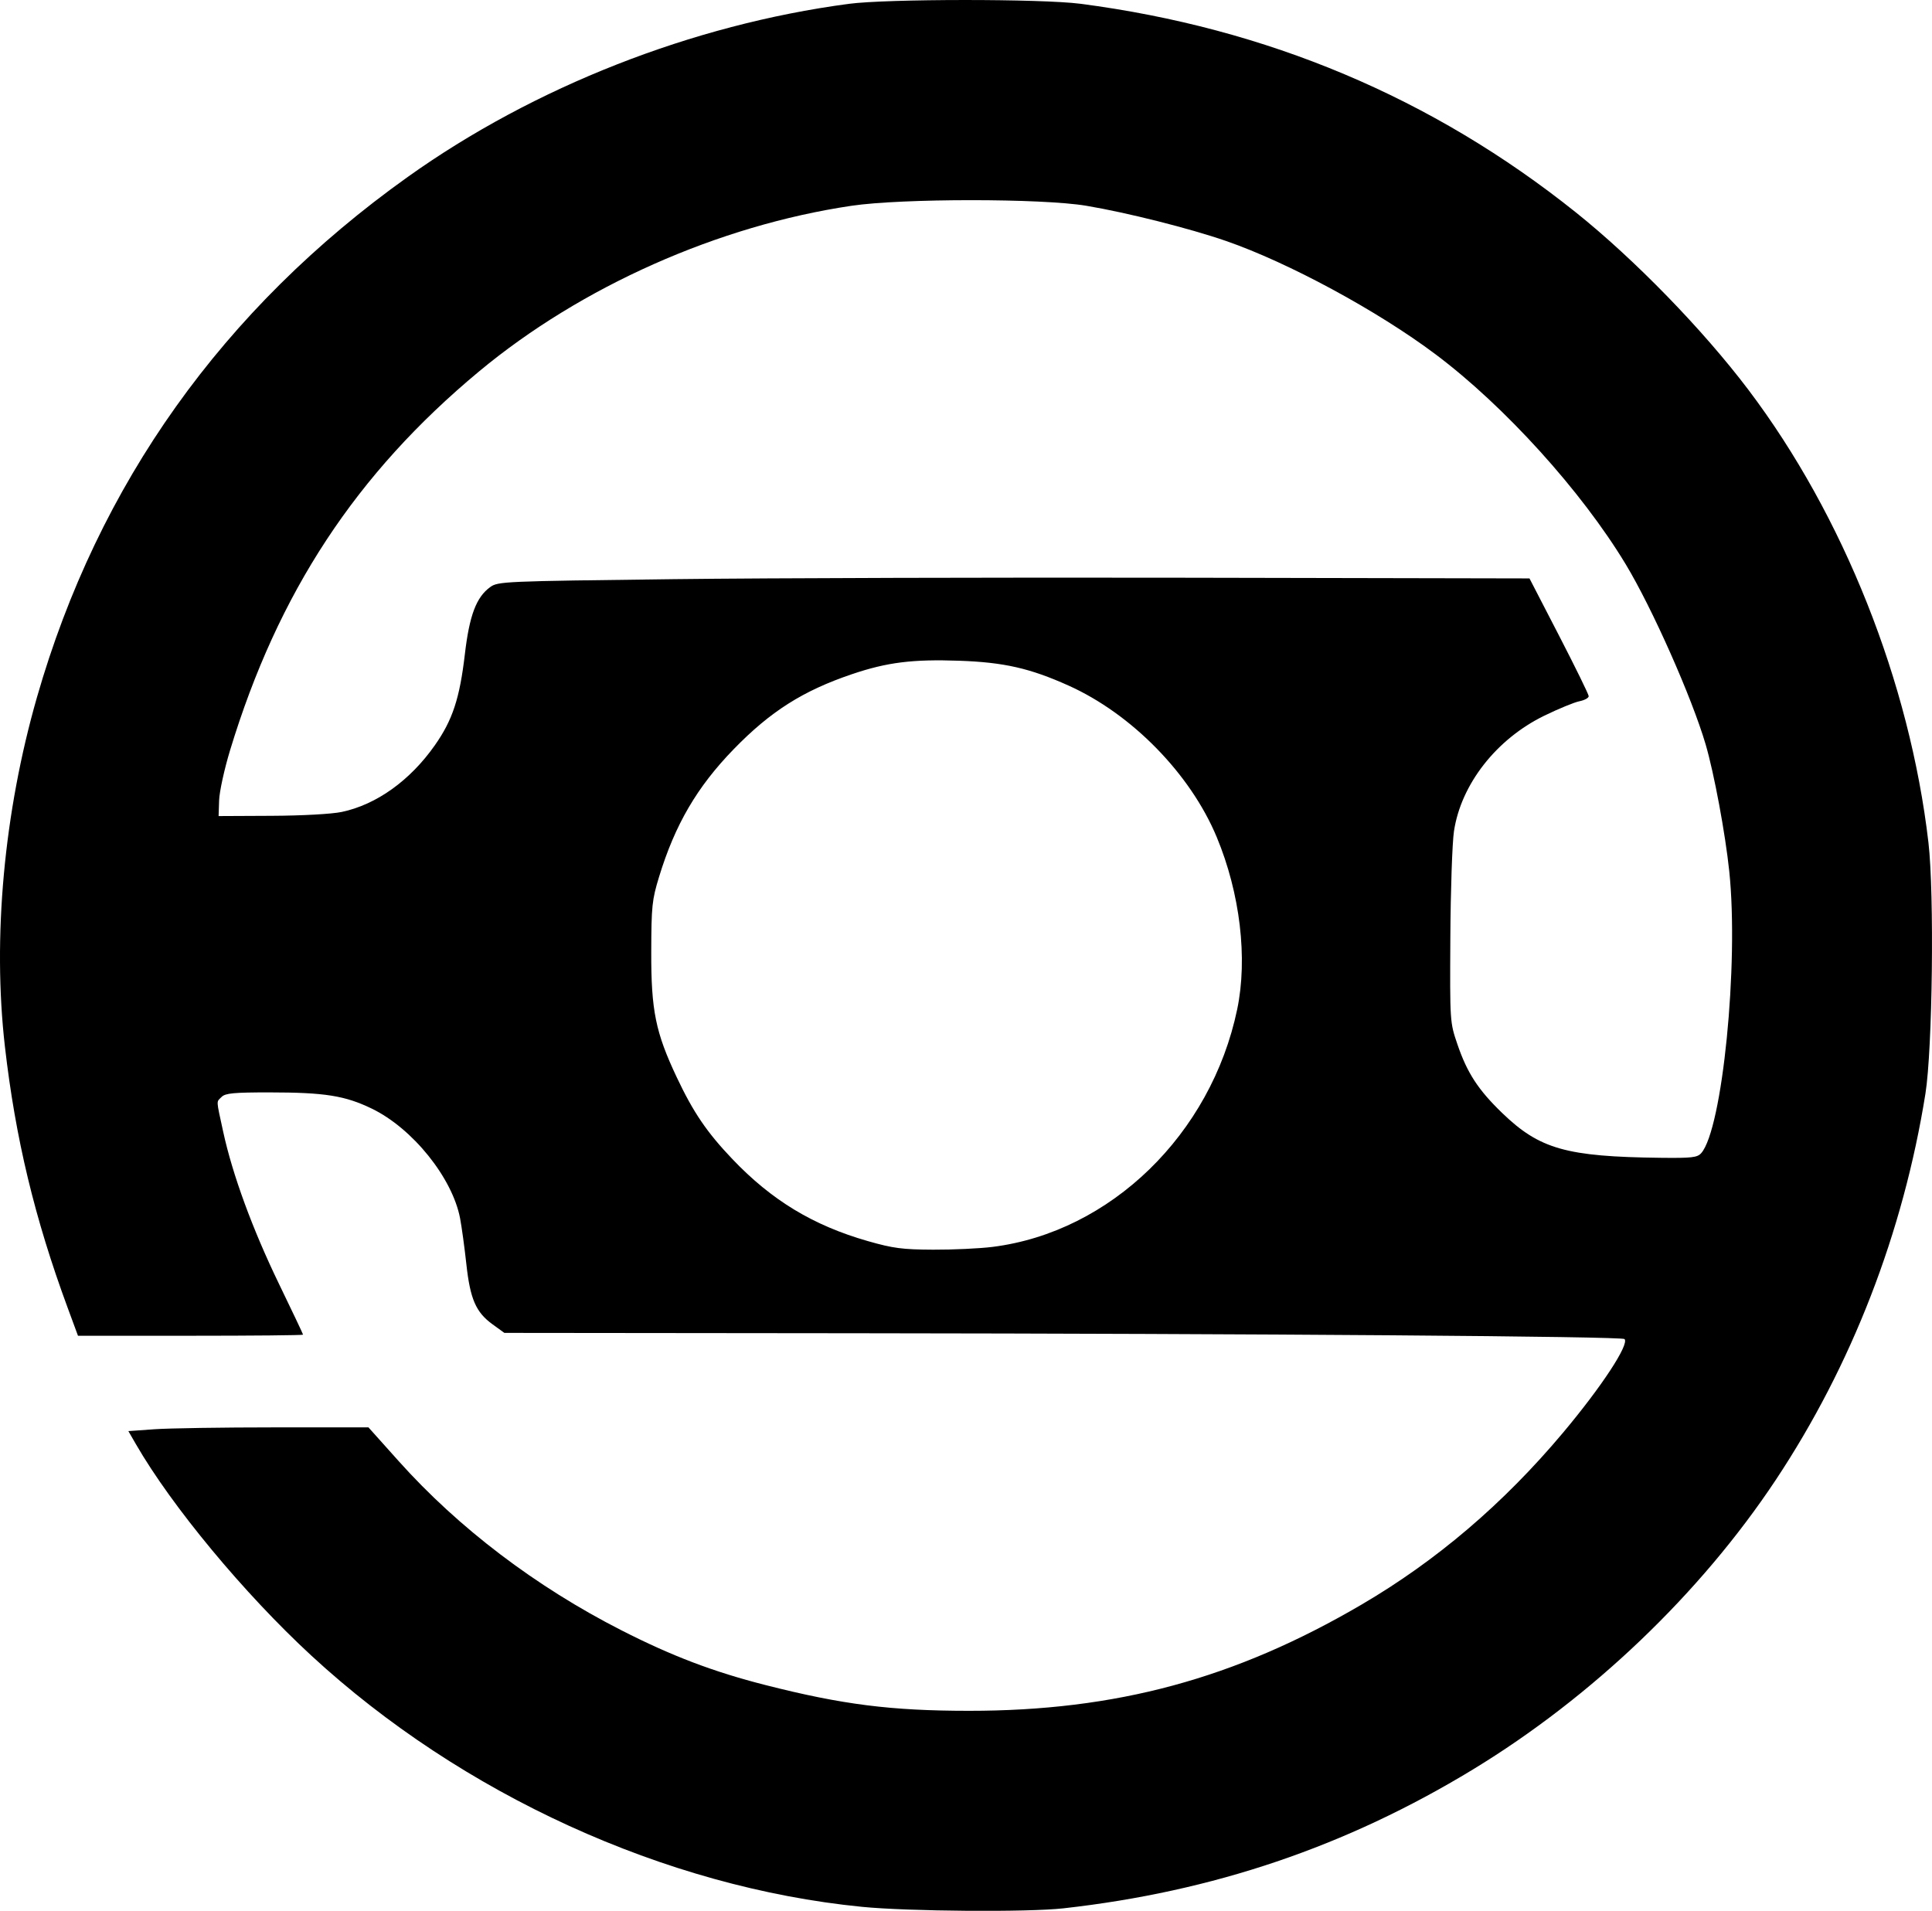 <?xml version="1.0" encoding="UTF-8" standalone="no"?> <svg xmlns:inkscape="http://www.inkscape.org/namespaces/inkscape" xmlns:sodipodi="http://sodipodi.sourceforge.net/DTD/sodipodi-0.dtd" xmlns="http://www.w3.org/2000/svg" xmlns:svg="http://www.w3.org/2000/svg" version="1.1" id="svg1" width="648.848" height="641.79" viewBox="0 0 648.848 641.79"><defs id="defs1"></defs><g id="g1" transform="translate(-163.155,-191.836)"><path style="fill:#000000;stroke-width:0.962" d="M 452.582,832.269 C 386.622,825.736 318.203,794.505 267.69,747.871 245.165,727.076 220.9,697.83 208.819,676.916 l -2.555,-4.423 8.809,-0.625 c 4.845,-0.344 22.988,-0.625 40.318,-0.625 h 31.509 l 10.118,11.3 c 20.15,22.503 46.084,42.203 74.865,56.869 16.958,8.641 30.867,13.927 48.364,18.379 25.825,6.57 42.149,8.638 68.284,8.649 49.455,0.021 89.372,-10.775 131.885,-35.67 25.214,-14.765 47.68,-33.93 67.637,-57.699 12.983,-15.463 22.388,-29.784 20.681,-31.493 -0.9,-0.901 -121.321,-1.811 -258.291,-1.95 l -117.9,-0.12 -3.965,-2.872 c -5.601,-4.057 -7.521,-8.474 -8.805,-20.259 -0.602,-5.525 -1.547,-12.426 -2.098,-15.335 -2.58,-13.601 -15.963,-30.236 -29.657,-36.86 -9.01,-4.359 -15.802,-5.437 -34.311,-5.446 -11.994,-0.006 -14.866,0.262 -16.108,1.504 -1.844,1.844 -1.899,0.578 0.509,11.696 3.12,14.399 9.853,32.763 18.736,51.103 4.451,9.189 8.093,16.87 8.093,17.07 0,0.199 -17.008,0.362 -37.796,0.362 h -37.796 l -3.459,-9.376 c -11.101,-30.09 -17.545,-56.916 -21.081,-87.752 -4.191,-36.549 -0.327,-78.661 10.764,-117.319 20.556,-71.645 62.509,-130.528 124.509,-174.753 42.45,-30.28 95.58,-51.141 148.057,-58.135 12.877,-1.716 64.794,-1.735 77.895,-0.029 62.667,8.163 118.23,31.563 166.368,70.066 19.672,15.735 42.695,39.408 57.94,59.577 31.944,42.262 54.21,98.255 60.471,152.067 1.998,17.177 1.371,69.457 -1.013,84.361 -7.462,46.659 -24.753,91.282 -50.267,129.72 -25.294,38.108 -61.729,72.938 -101.751,97.271 -42.521,25.852 -87.194,40.995 -137.518,46.614 -11.946,1.334 -52.104,1.03 -67.679,-0.513 z m 43.896,-221.64 c 39.581,-4.963 73.416,-37.814 82.179,-79.789 3.577,-17.131 0.98,-38.989 -6.871,-57.849 -8.837,-21.226 -28.53,-41.357 -49.81,-50.915 -12.925,-5.805 -21.656,-7.788 -36.632,-8.317 -15.694,-0.555 -24.267,0.517 -36.056,4.507 -16.467,5.573 -27.397,12.507 -39.729,25.203 -12.303,12.666 -19.692,25.304 -25.06,42.862 -2.372,7.757 -2.586,9.823 -2.626,25.276 -0.051,19.606 1.45,26.983 8.548,42.022 5.573,11.81 10.13,18.511 18.703,27.509 13.203,13.857 27.128,22.287 45.489,27.54 8.47,2.423 11.583,2.833 21.918,2.883 6.625,0.032 15.602,-0.387 19.947,-0.932 z m 237.997,-31.465 c 7.134,-7.988 12.683,-63.622 9.443,-94.667 -1.321,-12.66 -5.099,-32.965 -7.927,-42.611 -4.617,-15.746 -17.966,-45.83 -26.883,-60.585 -14.847,-24.568 -40.645,-53.052 -63.787,-70.428 -19.477,-14.624 -49.451,-30.847 -70.383,-38.093 -12.289,-4.254 -33.232,-9.53 -46.984,-11.837 -14.921,-2.502 -61.937,-2.497 -78.824,0.008 -44.72,6.636 -90.806,27.131 -125.076,55.624 -41.305,34.342 -67.53,74.243 -83.627,127.233 -1.928,6.347 -3.585,13.92 -3.682,16.829 l -0.176,5.289 17.791,-0.084 c 10.312,-0.049 20.216,-0.595 23.561,-1.299 11.658,-2.456 22.952,-10.543 31.271,-22.389 5.951,-8.473 8.341,-15.72 10.08,-30.564 1.53,-13.058 3.827,-19.162 8.483,-22.548 2.639,-1.919 4.322,-1.993 61.547,-2.683 32.358,-0.39 110.287,-0.607 173.176,-0.481 l 114.343,0.229 9.935,19.233 c 5.464,10.578 9.943,19.72 9.952,20.315 0.009,0.595 -1.39,1.363 -3.109,1.706 -1.719,0.343 -7.02,2.521 -11.78,4.84 -16.112,7.849 -27.994,23.041 -30.363,38.821 -0.58,3.862 -1.126,19.873 -1.213,35.582 -0.159,28.548 -0.158,28.564 2.382,36.008 3.274,9.596 6.969,15.264 15.015,23.032 12.583,12.147 21.561,14.688 53.218,15.058 10.435,0.122 12.32,-0.091 13.615,-1.541 z" id="path3"></path></g></svg> 